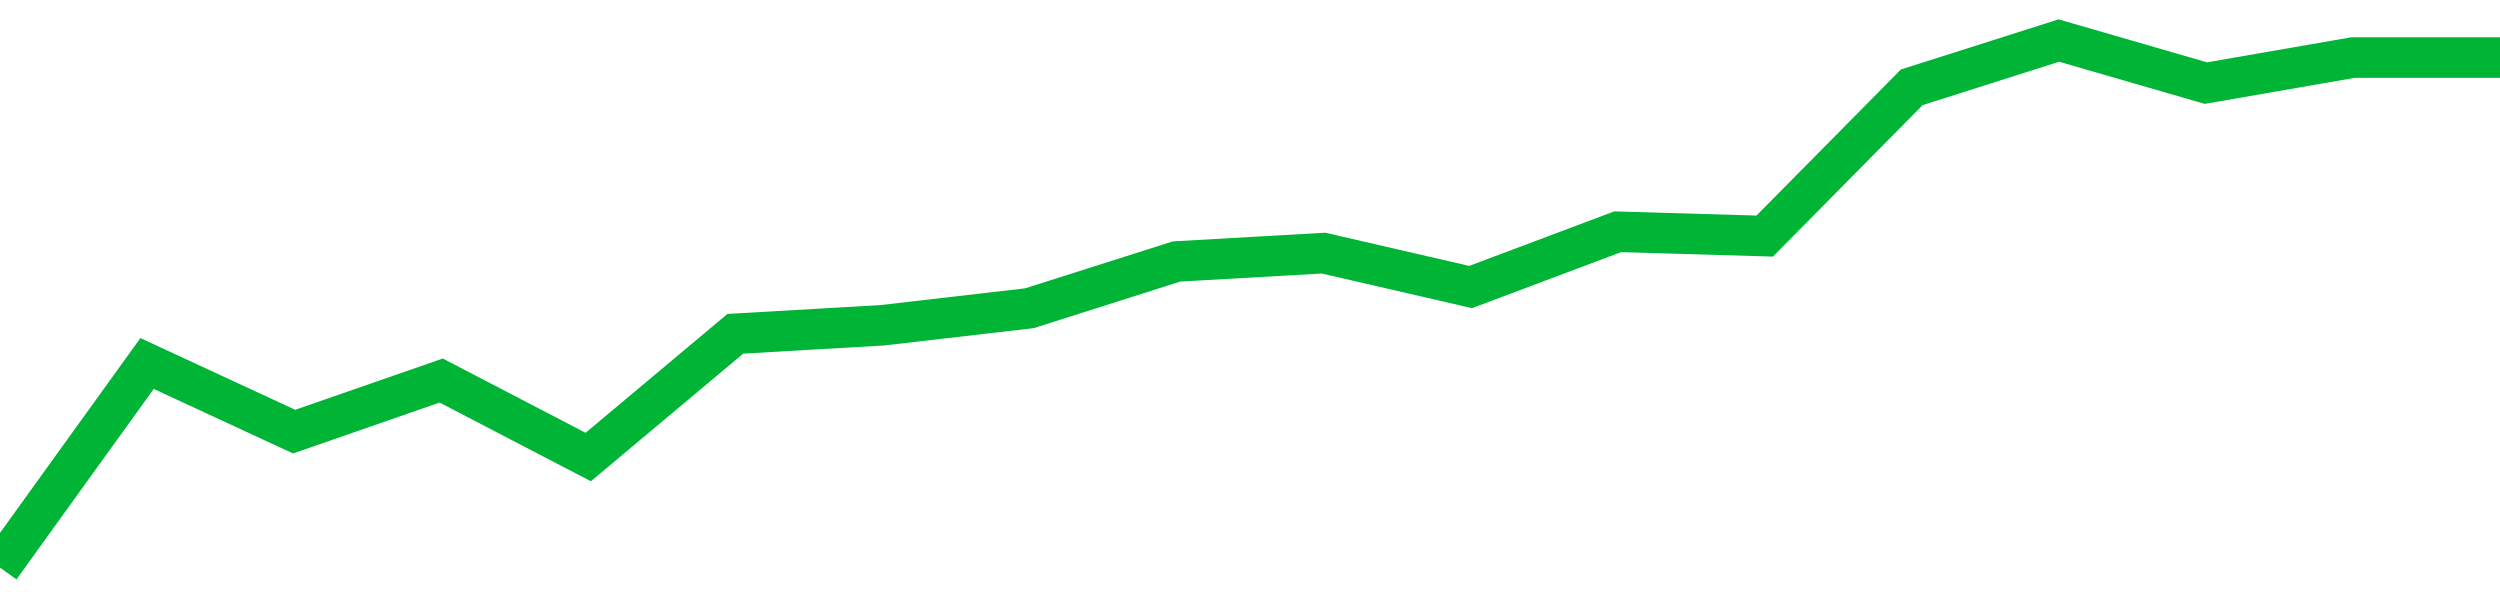 <!-- Generated with https://github.com/jxxe/sparkline/ --><svg viewBox="0 0 185 45" class="sparkline" xmlns="http://www.w3.org/2000/svg"><path class="sparkline--fill" d="M 0 42 L 0 42 L 10.882 26.9 L 21.765 31.94 L 32.647 28.16 L 43.529 33.82 L 54.412 24.7 L 65.294 24.07 L 76.176 22.81 L 87.059 19.35 L 97.941 18.73 L 108.824 21.24 L 119.706 17.15 L 130.588 17.47 L 141.471 6.46 L 152.353 3 L 163.235 6.15 L 174.118 4.26 L 185 4.26 V 45 L 0 45 Z" stroke="none" fill="none" ></path><path class="sparkline--line" d="M 0 42 L 0 42 L 10.882 26.9 L 21.765 31.94 L 32.647 28.16 L 43.529 33.82 L 54.412 24.7 L 65.294 24.07 L 76.176 22.81 L 87.059 19.35 L 97.941 18.73 L 108.824 21.24 L 119.706 17.15 L 130.588 17.47 L 141.471 6.46 L 152.353 3 L 163.235 6.15 L 174.118 4.26 L 185 4.26" fill="none" stroke-width="3" stroke="#00B436" ></path></svg>